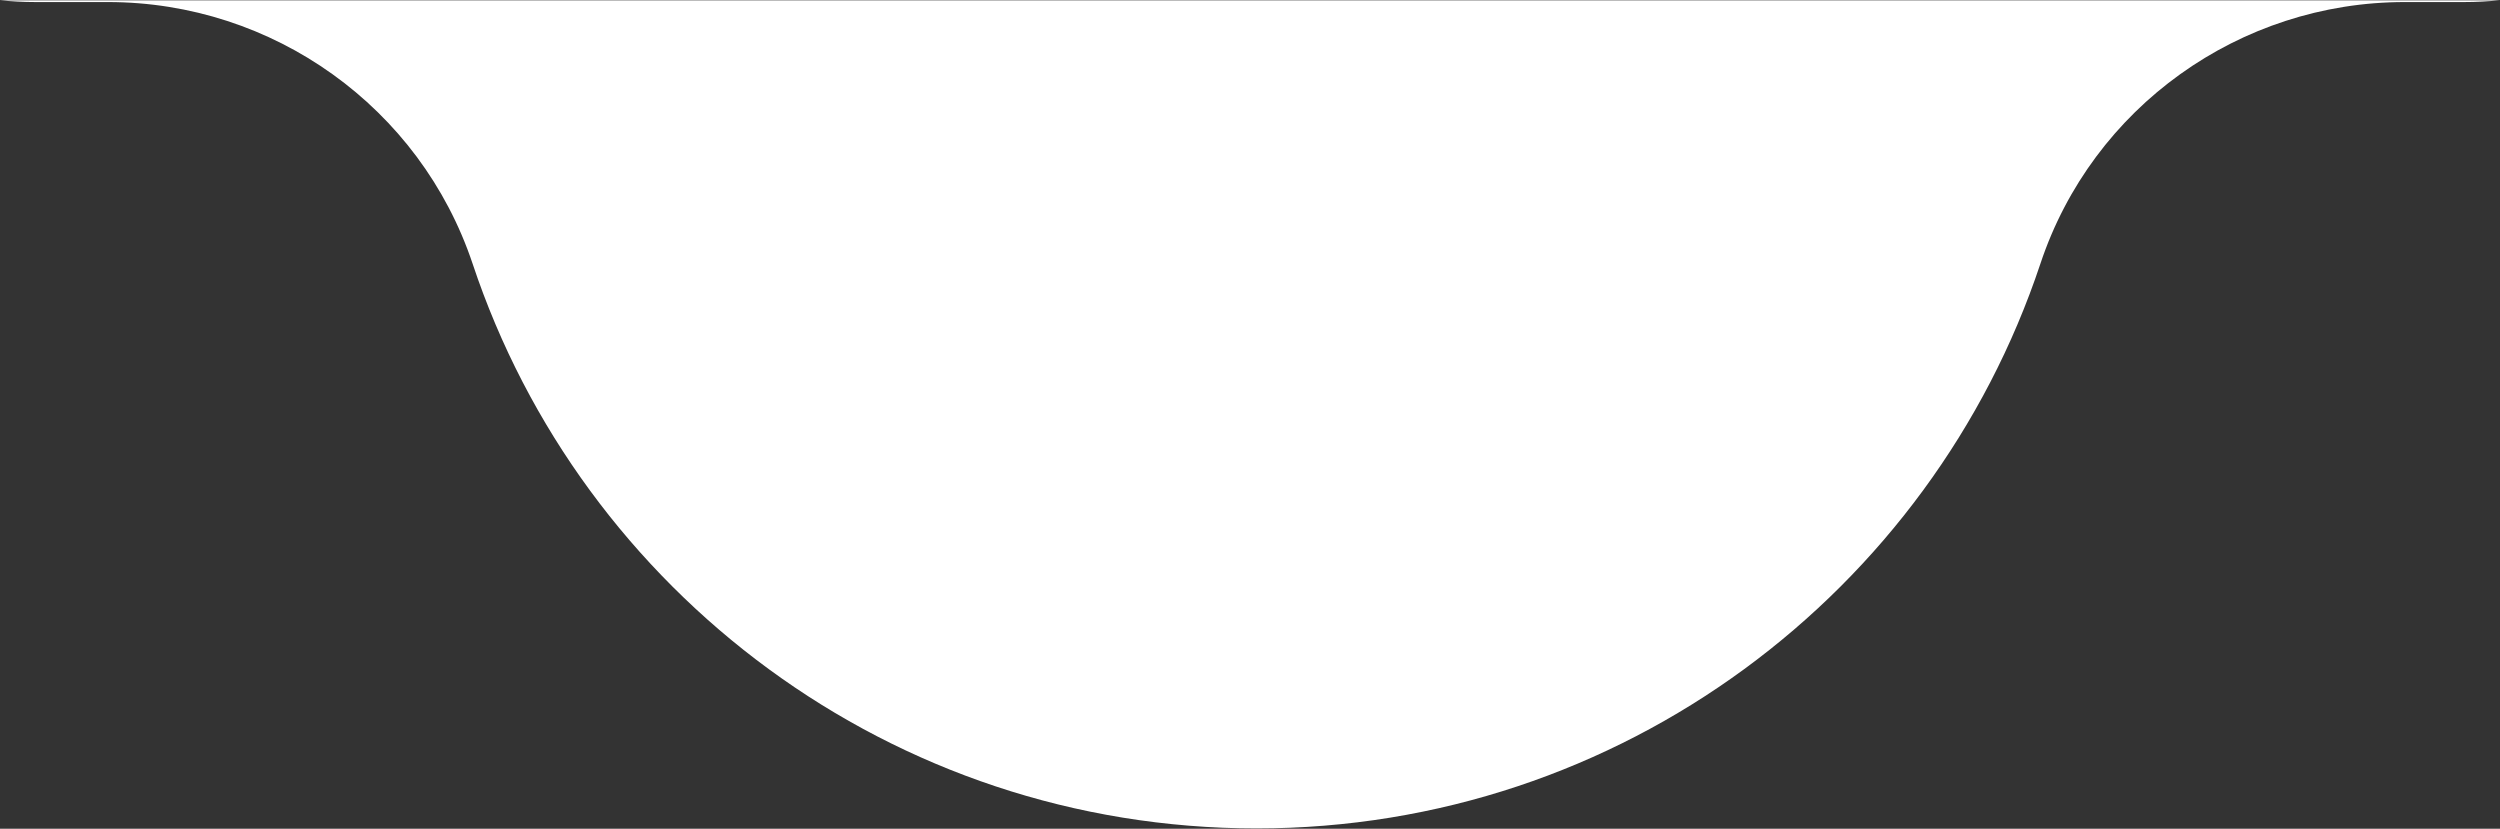 <svg xmlns="http://www.w3.org/2000/svg" xmlns:xlink="http://www.w3.org/1999/xlink" version="1.1" id="Layer_1" x="0px" y="0px" viewBox="0 0 730 242" style="enable-background:new 0 0 730 242;" xml:space="preserve"><rect x="0" y="0" width="730" height="242" fill="#333333" stroke="none"/> <style type="text/css"> .st0{fill:#FFFFFF;} </style> <path class="st0" d="M0,0.1c3.4,0.3,6.8,0.5,10.3,0.5h21.2C79.7,0.6,122.7,31.3,138,77c31.9,95.8,122.4,164.9,228.9,164.9 s197-69.1,228.9-164.9C611,31.3,654,0.6,702.2,0.6h17.4c3.5,0,6.9-0.2,10.3-0.5H0z"></path> </svg>